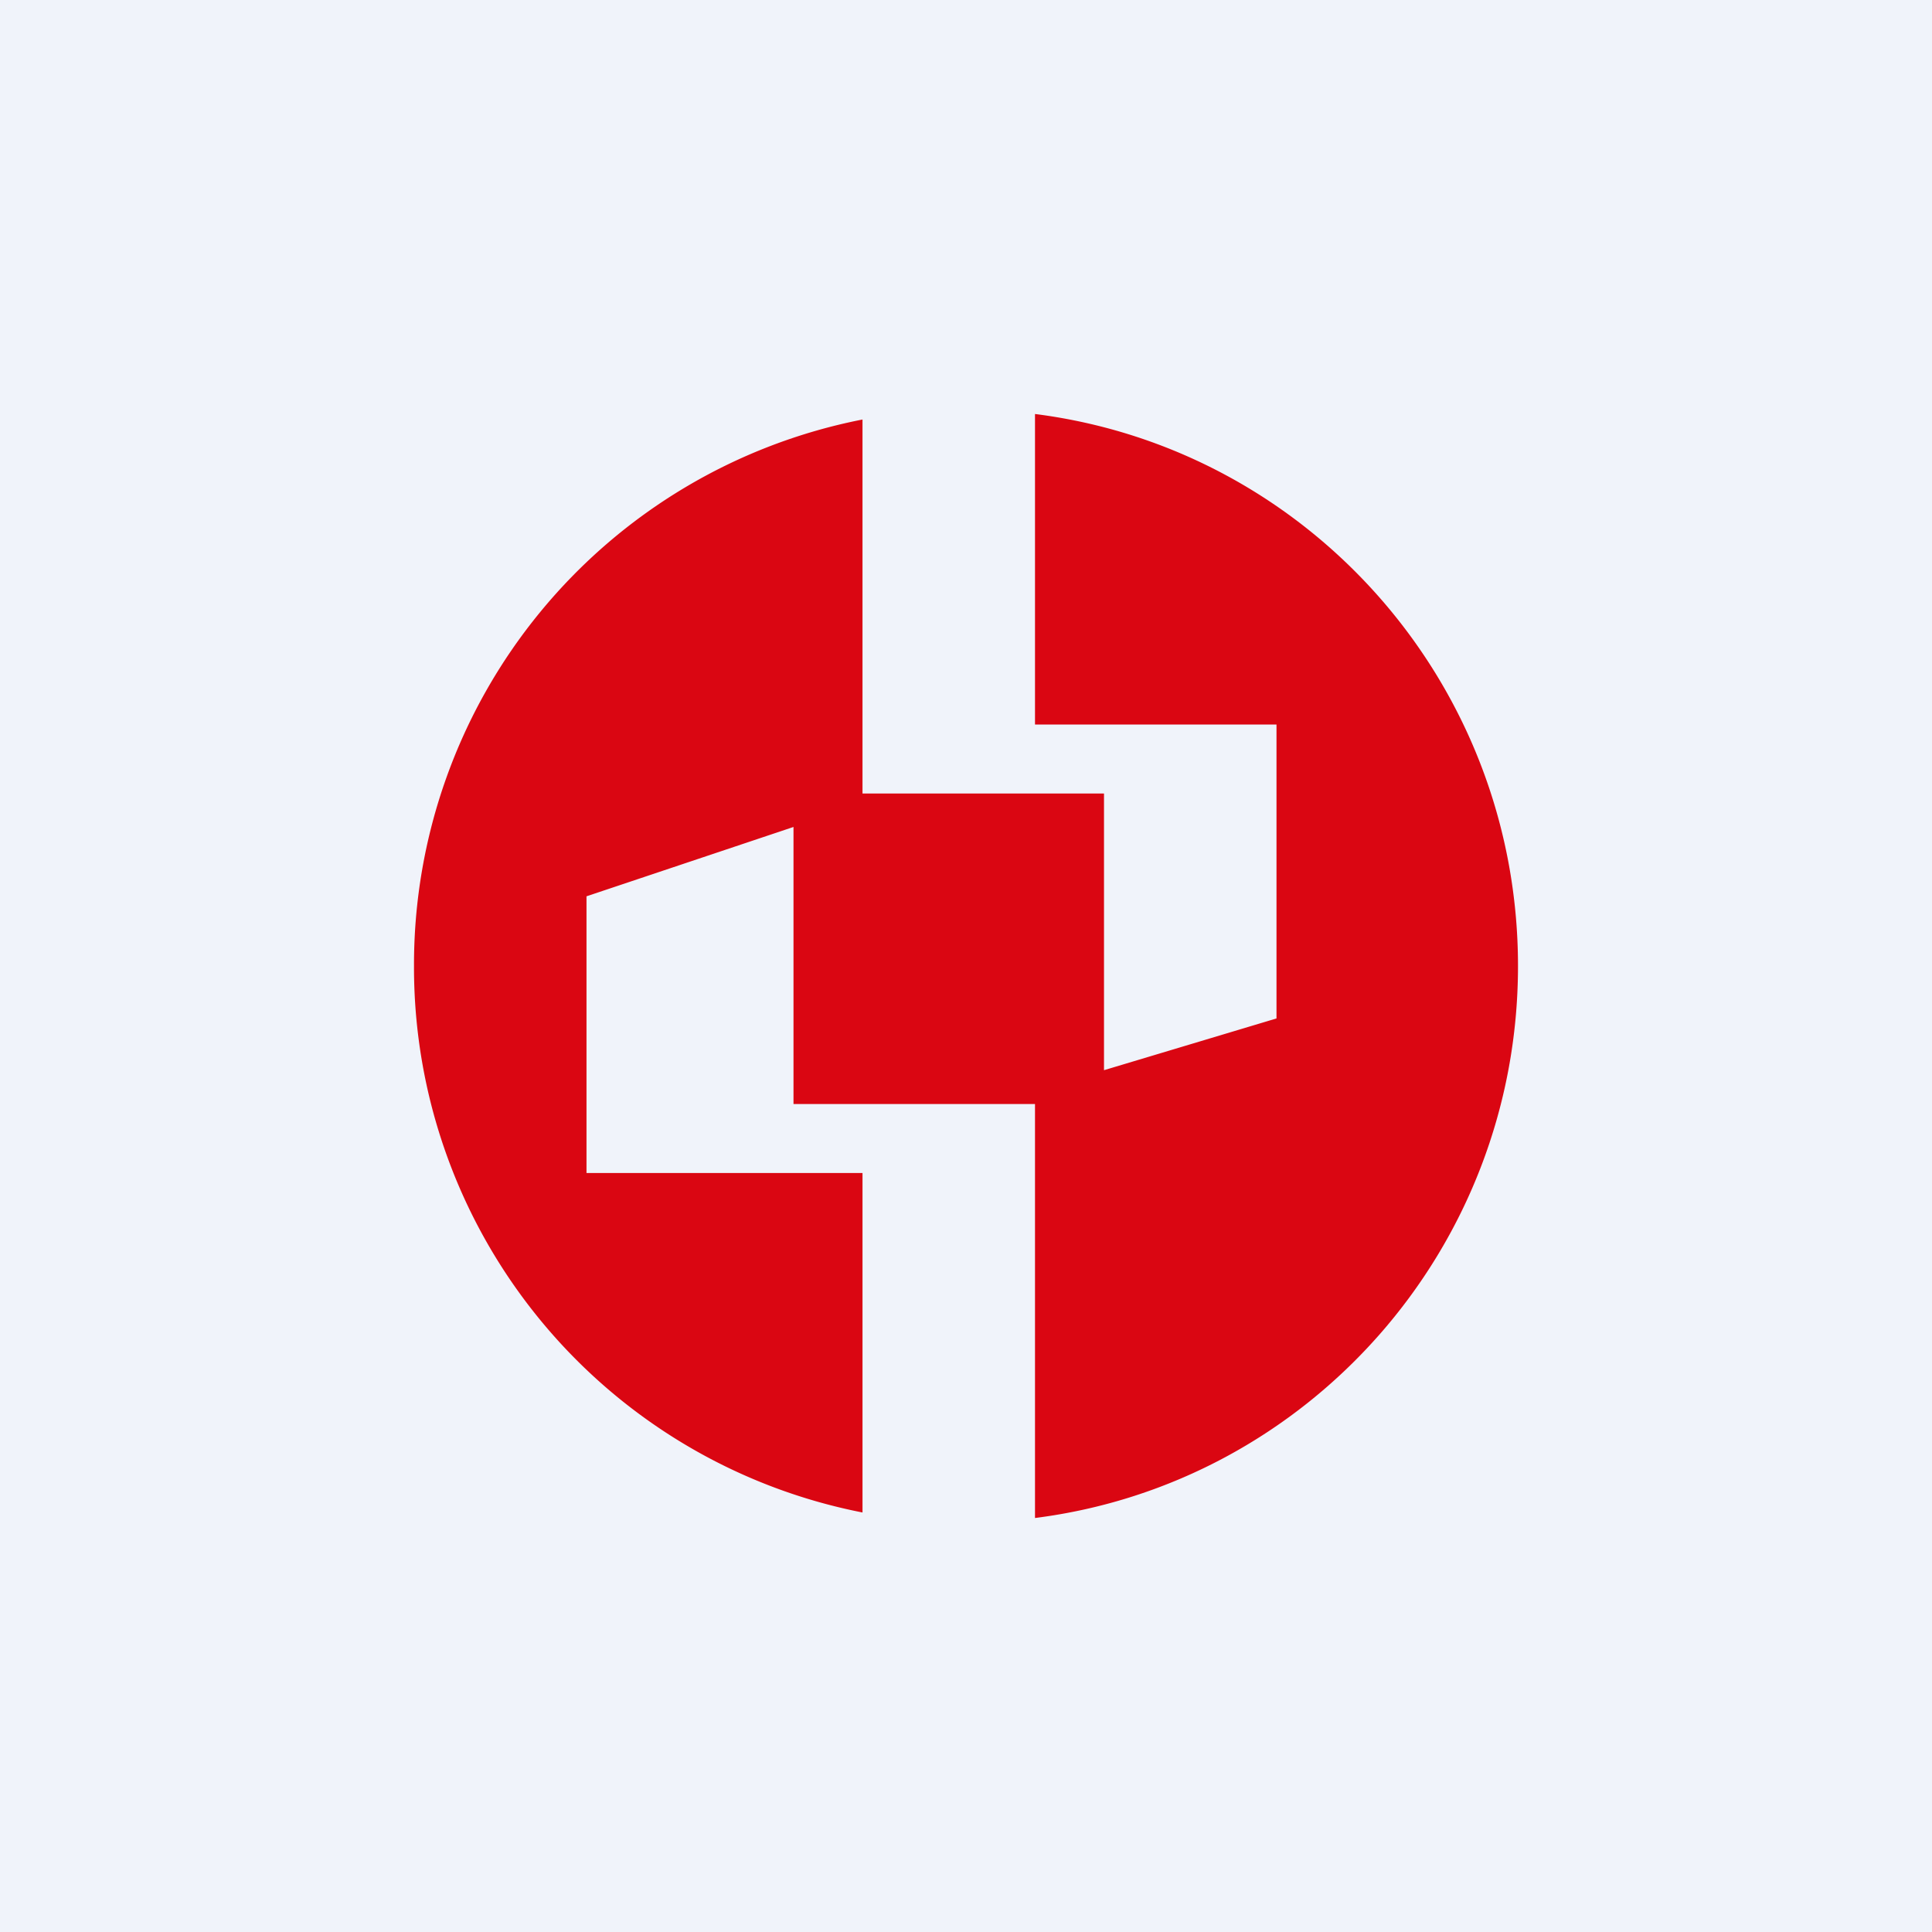 <svg width="56" height="56" viewBox="0 0 56 56" xmlns="http://www.w3.org/2000/svg"><path fill="#F0F3FA" d="M0 0h56v56H0z"/><path d="M25 12.16V23h7v8.02l5-1.5V21h-7v-9c7.9 1 14 7.78 14 16 0 8.22-6.1 15-14 16V32h-7v-8.03l-6 2.01V34h8v9.84A16.1 16.1 0 0 1 12 28a16.1 16.1 0 0 1 13-15.84Z" fill="#DA0612"/></svg>